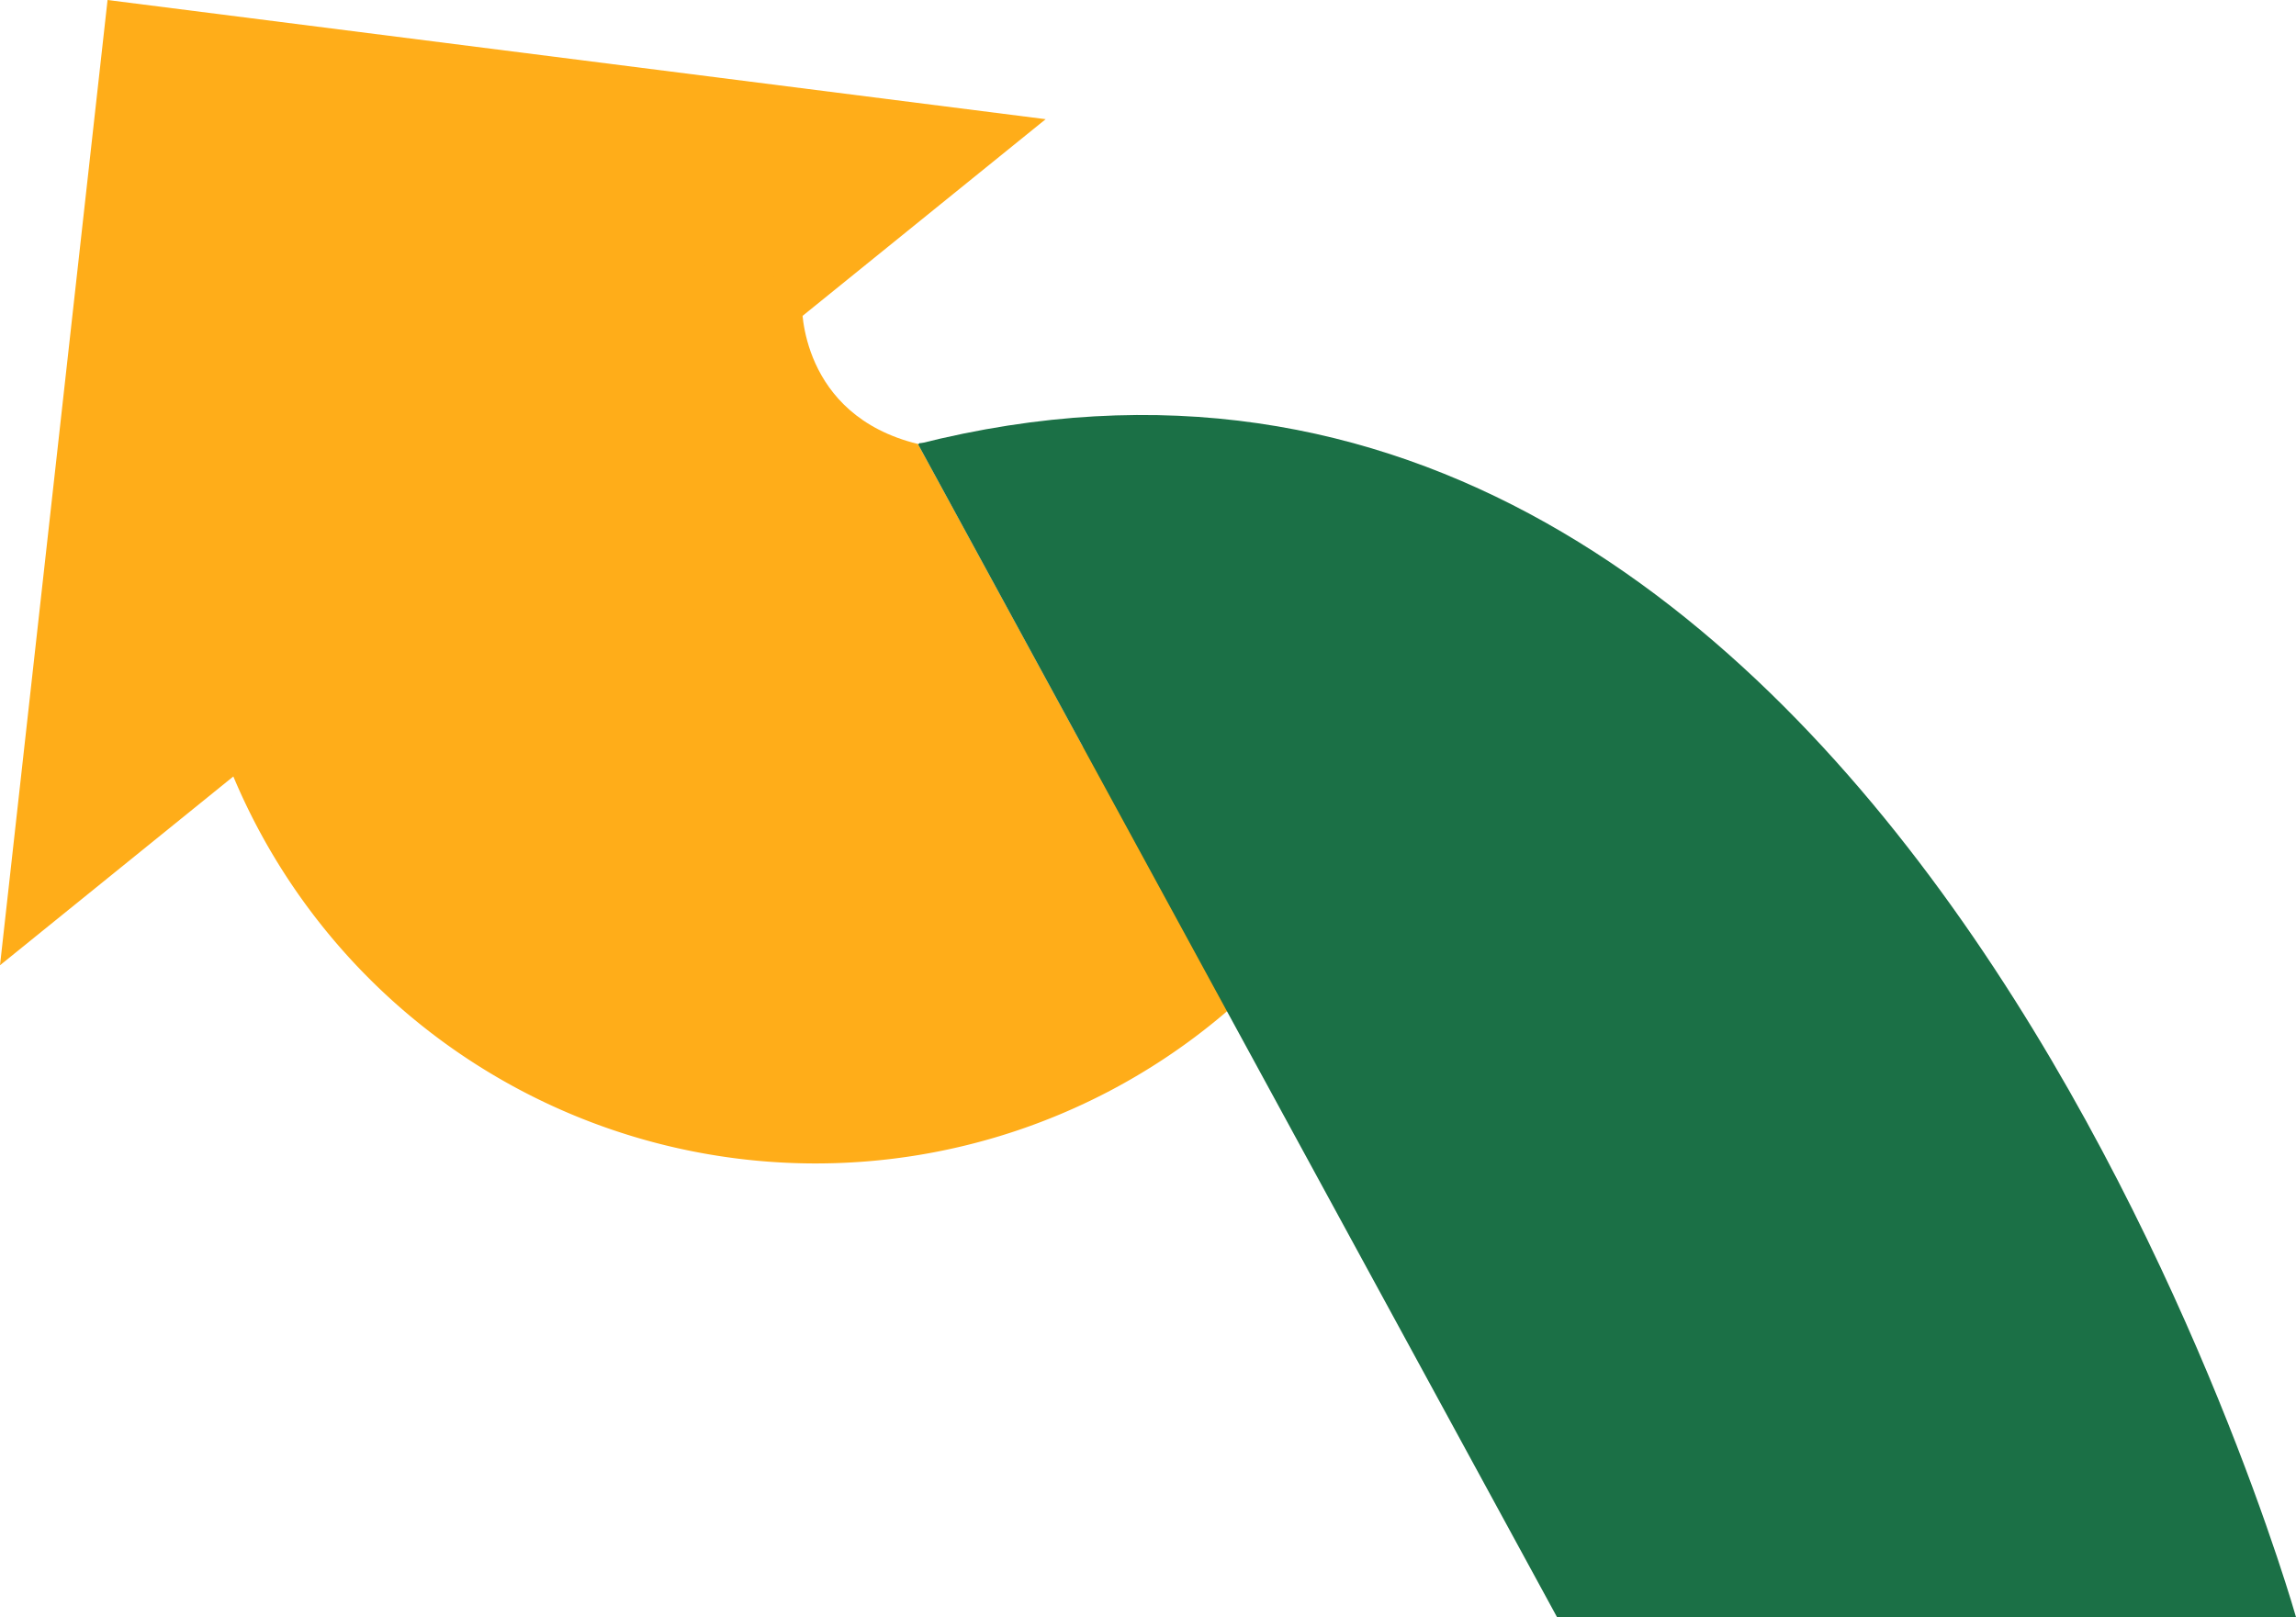 <svg xmlns="http://www.w3.org/2000/svg" width="289.572" height="204" viewBox="0 0 289.572 204"><defs><style>.a{fill:#ffad19;}.b{fill:#1b7046;}.c{fill:none;stroke:#1b7046;stroke-miterlimit:10;stroke-width:0.25px;}</style></defs><path class="a" d="M1431.9,188.44a79.675,79.675,0,0,1-151.476-26.5Z" transform="translate(-1256.878 -87.528)"/><path class="a" d="M1455.875,101.828,1337.56,86.794l-13.565,121.761Z" transform="translate(-1323.995 -86.794)"/><path class="a" d="M1301,179.035l88.688-35.683,38.875,71.366Z" transform="translate(-1273.914 -87.346)"/><path class="b" d="M1338.547,291.3s-50.461-179.249-173.8-147.979l80.608,147.993Z" transform="translate(-1048.975 -87.31)"/><path class="a" d="M1410.708,125.528s-.354,13.916,14.634,17.577l-57.6,42.616-27.477-33.663,62.753-33.951Z" transform="translate(-1309.568 -87.1)"/><path class="c" d="M1340.088,143.257a2.274,2.274,0,0,1-1.071.1" transform="translate(-1223.083 -87.345)"/></svg>